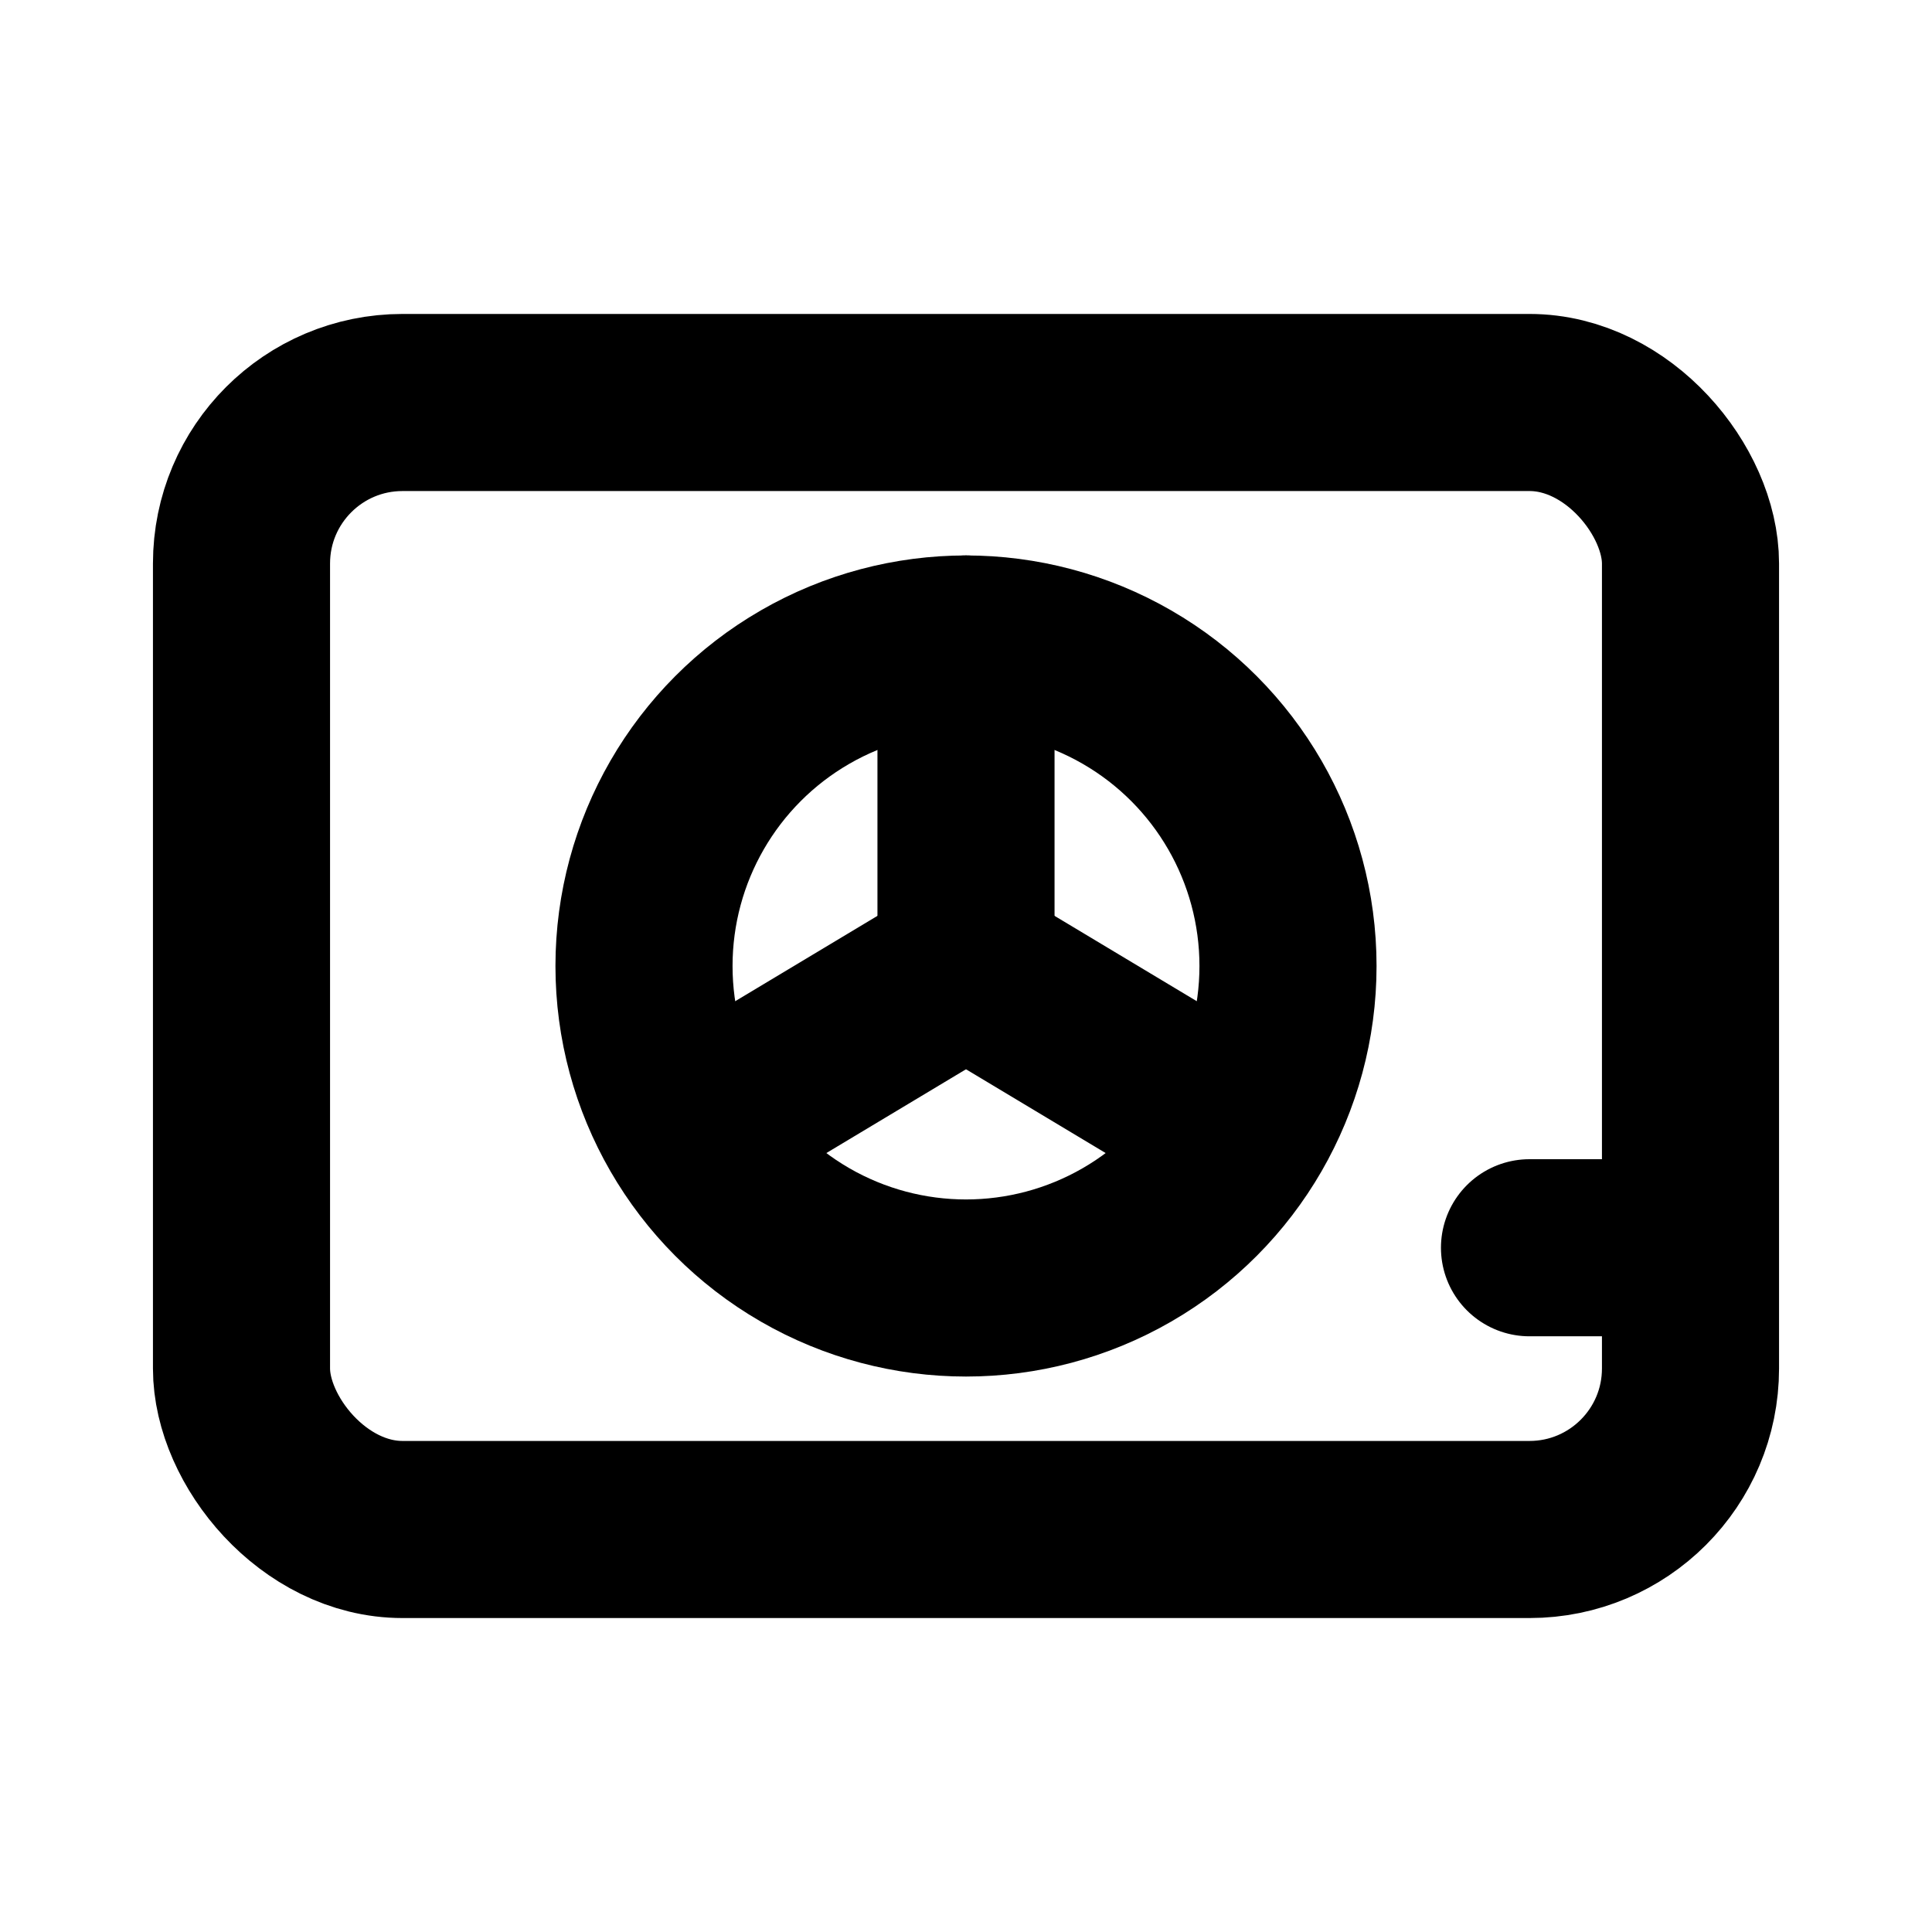 <svg xmlns="http://www.w3.org/2000/svg" width="24" height="24" viewBox="0 0 24 24" fill="none">
  <g stroke="currentColor" stroke-width="2.2" stroke-linecap="round" stroke-linejoin="round">
    <!-- Outdoor unit body -->
    <rect x="3" y="5" width="18" height="14" rx="2" ry="2"/>
    <!-- Fan circle -->
    <circle cx="12" cy="12" r="4"/>
    <!-- Fan blades -->
    <path d="M12 12V8"/>
    <path d="M12 12l3 1.8"/>
    <path d="M12 12l-3 1.8"/>
    <!-- Service port -->
    <path d="M19 15.5h1.5"/>
  </g>
</svg>
